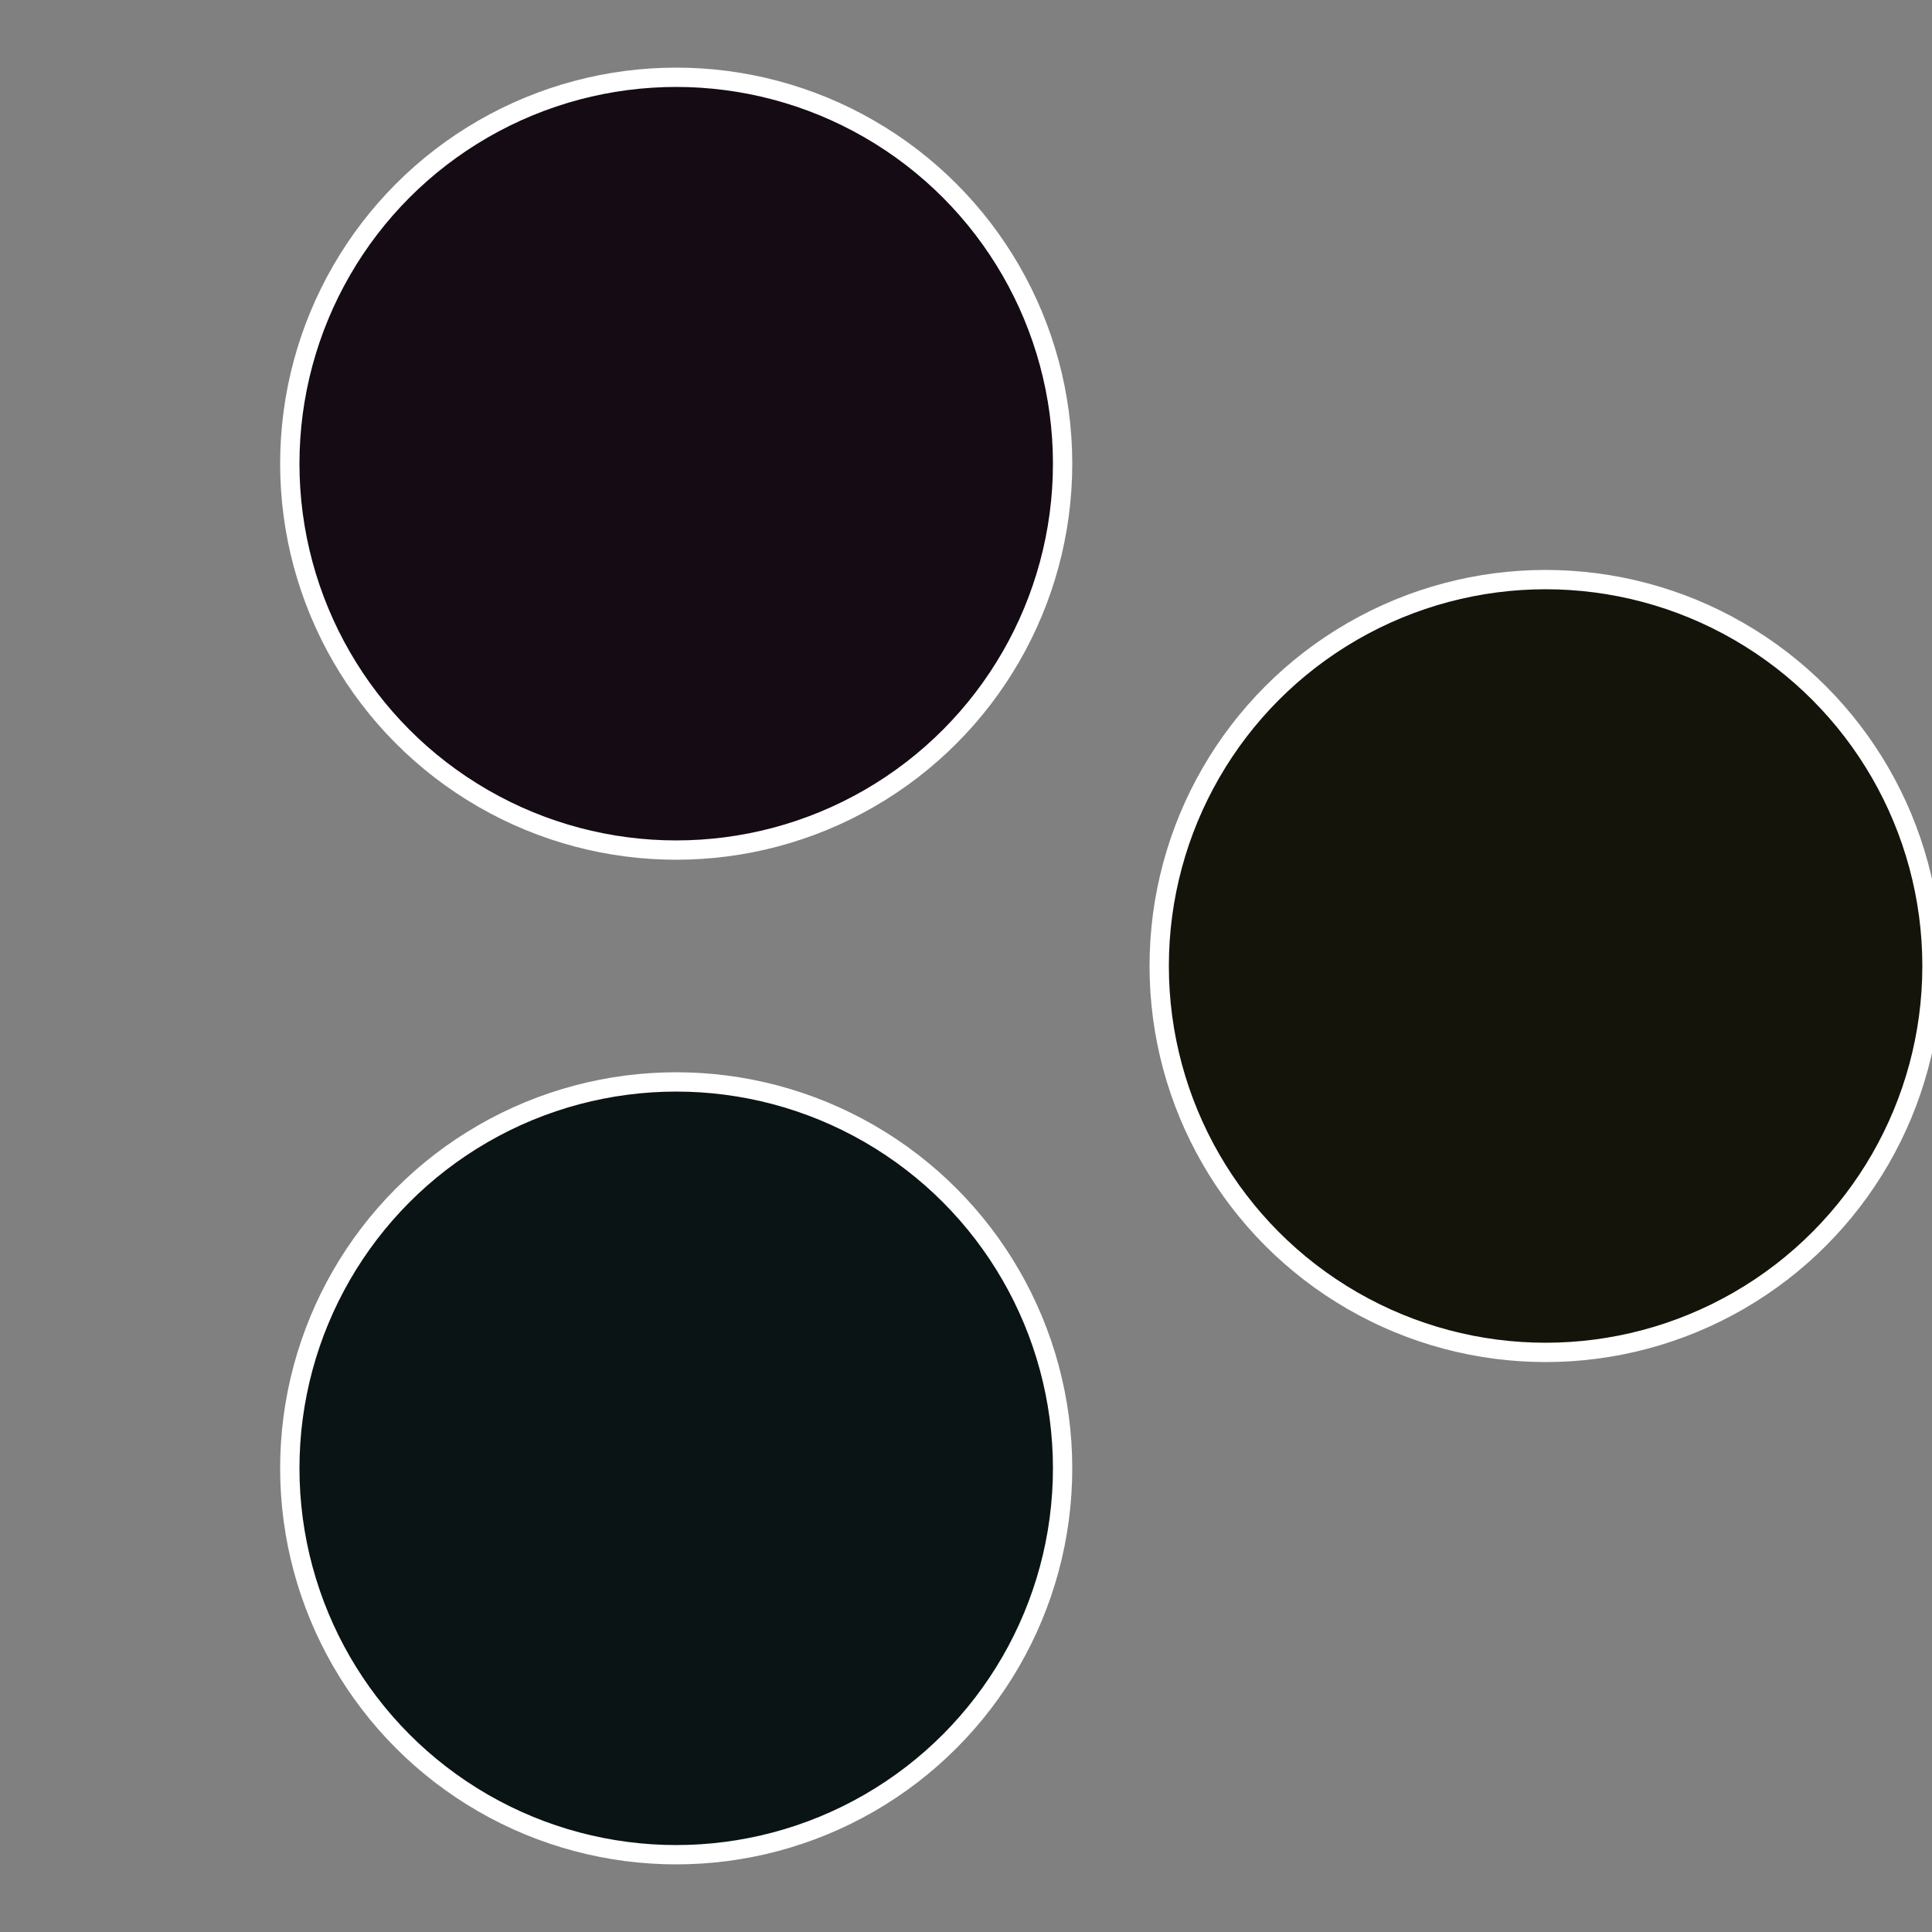 <?xml version="1.0" standalone="no"?>
<svg width="500" height="500" viewBox="-1 -1 2 2" xmlns="http://www.w3.org/2000/svg">
 
                <rect x="-1" y="-1" width="2" height="2" fill="#808080" stroke="none"/>
 
                <circle cx="0.6" cy="0" r="0.4" fill="#14140b" stroke="#fff" stroke-width="1%" />
             
                <circle cx="-0.3" cy="0.52" r="0.4" fill="#0b1414" stroke="#fff" stroke-width="1%" />
             
                <circle cx="-0.3" cy="-0.52" r="0.4" fill="#140b14" stroke="#fff" stroke-width="1%" />
            </svg>
